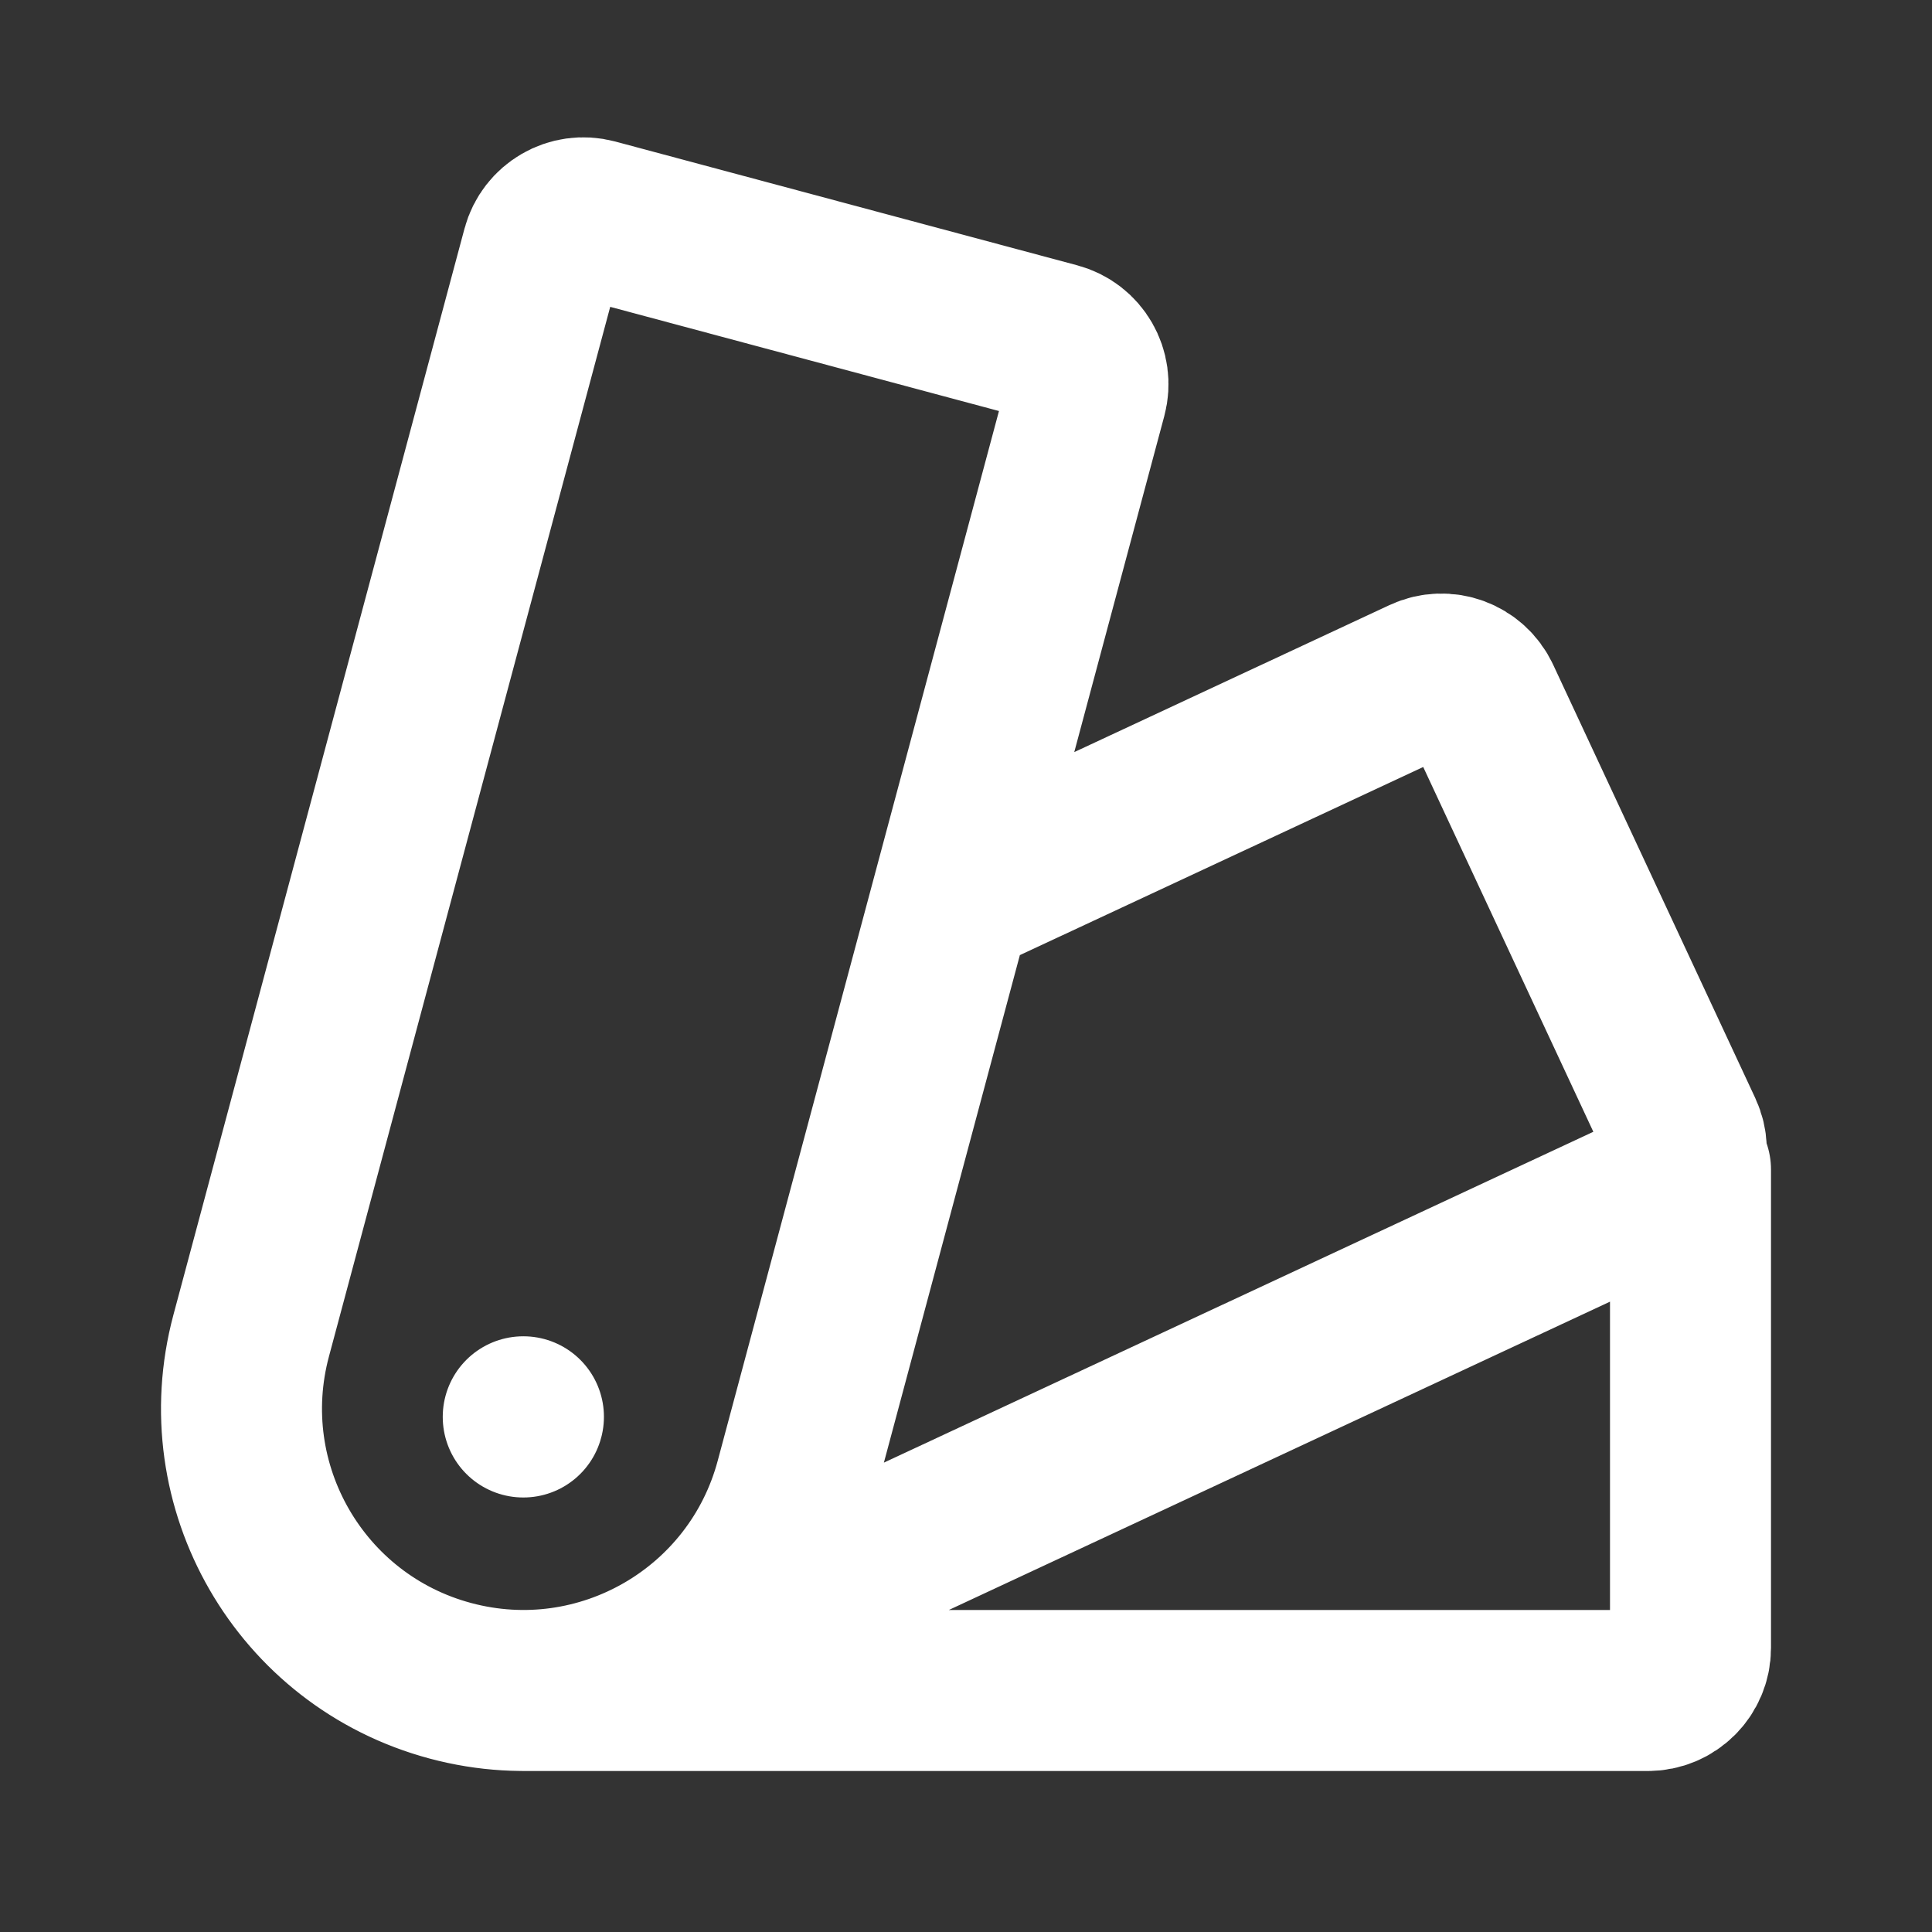 <svg width="42" height="42" viewBox="0 0 42 42" fill="none" xmlns="http://www.w3.org/2000/svg">
<rect x="0" y="0" width="42" height="42" fill="#333333" stroke="none"/>
<g id="Edit / Swatches_Palette">
<path id="Vector" d="M11.375 36.75H35.824C36.335 36.75 36.75 36.335 36.75 35.824L36.75 25.426M13.966 36.175L36.124 25.842C36.587 25.626 36.788 25.075 36.572 24.611L32.178 15.189C31.961 14.725 31.41 14.524 30.946 14.74L21.053 19.354M17.293 32.208C16.418 35.476 13.059 37.415 9.792 36.539C6.524 35.664 4.585 32.306 5.46 29.038L11.788 5.423C11.92 4.928 12.428 4.635 12.922 4.767L22.965 7.458C23.46 7.59 23.753 8.098 23.62 8.593L17.293 32.208ZM11.375 30.8H11.379L11.378 30.804L11.375 30.804V30.8Z" stroke="white" stroke-width="3.5" stroke-linecap="round" stroke-linejoin="round"/>
</g>
</svg>

